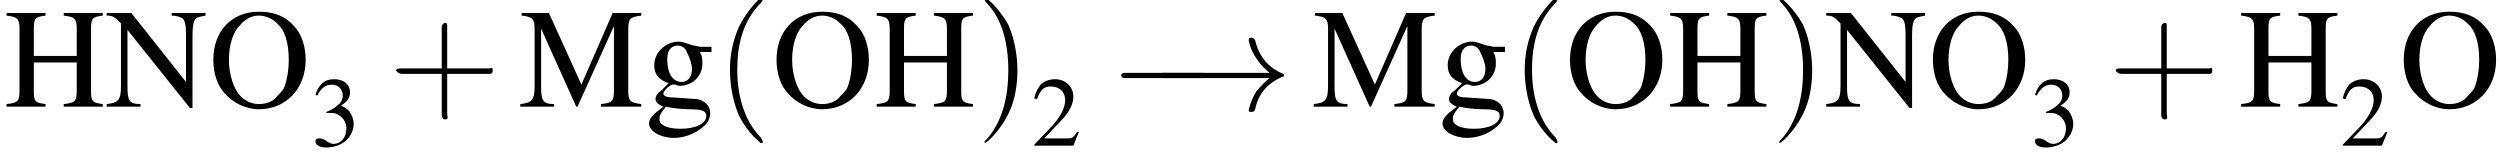 <?xml version='1.0' encoding='UTF-8'?>
<!---3.9-->
<svg version='1.1' xmlns='http://www.w3.org/2000/svg' xmlns:xlink='http://www.w3.org/1999/xlink' width='192.2pt' height='12.2pt' viewBox='23.9 7.1 192.2 12.2'>
<defs>
<path id='g1-0' d='M7.2-2.5C7.3-2.5 7.5-2.5 7.5-2.7S7.3-2.9 7.2-2.9H1.3C1.1-2.9 .9-2.9 .9-2.7S1.1-2.5 1.3-2.5H7.2Z'/>
<path id='g1-33' d='M9.1-2.5C8.5-2 8.2-1.6 8.1-1.5C7.6-.7 7.5 0 7.5 0C7.5 .1 7.6 .1 7.7 .1C7.9 .1 7.9 .1 8-.1C8.2-1.2 8.9-2.1 10.1-2.6C10.2-2.6 10.2-2.6 10.2-2.7S10.2-2.8 10.2-2.8C9.7-3 8.4-3.6 8-5.4C7.9-5.5 7.9-5.6 7.7-5.6C7.6-5.6 7.5-5.6 7.5-5.4C7.5-5.4 7.6-4.7 8.1-4C8.3-3.7 8.6-3.3 9.1-2.9H1C.8-2.9 .6-2.9 .6-2.7S.8-2.5 1-2.5H9.1Z'/>
<path id='g8-40' d='M2.6 1.9C2.6 1.9 2.6 1.9 2.5 1.7C1.5 .7 1.2-.8 1.2-2C1.2-3.4 1.5-4.7 2.5-5.7C2.6-5.8 2.6-5.9 2.6-5.9C2.6-5.9 2.6-6 2.5-6C2.5-6 1.8-5.4 1.3-4.4C.9-3.5 .8-2.7 .8-2C.8-1.4 .9-.4 1.3 .5C1.8 1.5 2.5 2 2.5 2C2.6 2 2.6 2 2.6 1.9Z'/>
<path id='g8-41' d='M2.3-2C2.3-2.6 2.2-3.6 1.8-4.5C1.3-5.4 .6-6 .5-6C.5-6 .5-5.9 .5-5.9C.5-5.9 .5-5.8 .6-5.7C1.4-4.9 1.8-3.6 1.8-2C1.8-.6 1.5 .8 .6 1.8C.5 1.9 .5 1.9 .5 1.9C.5 2 .5 2 .5 2C.6 2 1.3 1.4 1.8 .4C2.2-.4 2.3-1.3 2.3-2Z'/>
<path id='g8-43' d='M3.2-1.8H5.5C5.6-1.8 5.7-1.8 5.7-2S5.6-2.1 5.5-2.1H3.2V-4.4C3.2-4.5 3.2-4.6 3.1-4.6S2.9-4.5 2.9-4.4V-2.1H.7C.6-2.1 .4-2.1 .4-2S.6-1.8 .7-1.8H2.9V.4C2.9 .5 2.9 .7 3.1 .7S3.2 .5 3.2 .4V-1.8Z'/>
<use id='g7-50' xlink:href='#g3-50' transform='scale(.7)'/>
<use id='g7-51' xlink:href='#g3-51' transform='scale(.7)'/>
<use id='g11-72' xlink:href='#g3-72'/>
<use id='g11-77' xlink:href='#g3-77'/>
<use id='g11-78' xlink:href='#g3-78'/>
<use id='g11-79' xlink:href='#g3-79'/>
<use id='g11-103' xlink:href='#g3-103'/>
<use id='g12-40' xlink:href='#g8-40' transform='scale(1.4)'/>
<use id='g12-41' xlink:href='#g8-41' transform='scale(1.4)'/>
<use id='g12-43' xlink:href='#g8-43' transform='scale(1.4)'/>
<path id='g3-50' d='M5.2-1.5L5-1.5C4.6-.9 4.5-.8 4-.8H1.4L3.2-2.7C4.2-3.7 4.6-4.6 4.6-5.4C4.6-6.5 3.7-7.3 2.6-7.3C2-7.3 1.4-7.1 1-6.7C.7-6.3 .5-6 .3-5.2L.6-5.1C1-6.2 1.4-6.5 2.1-6.5C3.1-6.5 3.7-5.9 3.7-5C3.7-4.2 3.2-3.2 2.3-2.2L.3-.1V0H4.6L5.2-1.5Z'/>
<path id='g3-51' d='M1.7-3.6C2.3-3.6 2.6-3.6 2.8-3.5C3.5-3.2 3.9-2.6 3.9-1.9C3.9-.9 3.3-.2 2.5-.2C2.2-.2 2-.3 1.6-.6C1.2-.8 1.1-.8 .9-.8C.6-.8 .5-.7 .5-.5C.5-.1 .9 .2 1.7 .2C2.5 .2 3.4-.1 3.9-.6S4.7-1.7 4.7-2.4C4.7-2.9 4.5-3.4 4.2-3.8C4-4 3.8-4.2 3.3-4.4C4.1-4.9 4.3-5.3 4.3-5.9C4.3-6.7 3.6-7.3 2.6-7.3C2.1-7.3 1.6-7.2 1.2-6.8C.9-6.5 .7-6.2 .5-5.6L.7-5.5C1.1-6.3 1.6-6.7 2.3-6.7C3-6.7 3.5-6.2 3.5-5.5C3.5-5.1 3.3-4.7 3-4.5C2.7-4.2 2.4-4 1.7-3.7V-3.6Z'/>
<path id='g3-72' d='M2.3-3.9V-6C2.3-6.8 2.4-6.9 3.2-7V-7.2H.2V-7C1-6.9 1.2-6.8 1.2-6V-1.3C1.2-.4 1.1-.3 .2-.2V0H3.2V-.2C2.4-.3 2.3-.4 2.3-1.2V-3.4H5.6V-1.3C5.6-.4 5.5-.3 4.6-.2V0H7.6V-.2C6.8-.3 6.7-.4 6.7-1.2V-6C6.7-6.8 6.8-6.9 7.6-7V-7.2H4.6V-7C5.4-6.9 5.6-6.8 5.6-6V-3.9H2.3Z'/>
<path id='g3-77' d='M7.3-6.2V-1.3C7.3-.4 7.2-.3 6.3-.2V0H9.4V-.2C8.6-.3 8.4-.4 8.4-1.2V-6C8.4-6.8 8.6-6.9 9.4-7V-7.2H7.2L4.8-1.7L2.3-7.2H.2V-7C1-6.9 1.2-6.8 1.2-6V-1.6C1.2-.5 1-.3 .1-.2V0H2.7V-.2C1.8-.2 1.7-.5 1.7-1.6V-6L4.4 0H4.5L7.3-6.2Z'/>
<path id='g3-78' d='M6.7 .1V-5.6C6.7-6.2 6.8-6.7 7-6.8C7.1-6.9 7.3-6.9 7.7-7V-7.2H5.1V-7C5.5-7 5.7-6.9 5.9-6.8C6.1-6.7 6.2-6.3 6.2-5.6V-1.9L2-7.2H.1V-7C.6-7 .7-6.9 1.2-6.4V-1.6C1.2-.5 1-.3 .1-.2V0H2.7V-.2C1.8-.2 1.7-.5 1.7-1.6V-5.9L6.5 .1H6.7Z'/>
<path id='g3-79' d='M3.9-7.3C1.8-7.3 .4-5.8 .4-3.6C.4-2.6 .7-1.6 1.3-1C1.9-.3 2.9 .2 3.9 .2C6 .2 7.5-1.4 7.5-3.6C7.5-4.6 7.2-5.6 6.6-6.2C5.9-7 5-7.3 3.9-7.3ZM3.9-7C4.4-7 4.9-6.8 5.3-6.4C5.9-5.9 6.2-4.9 6.2-3.6C6.2-2.9 6.1-2.2 5.9-1.6C5.8-1.3 5.6-1.1 5.3-.8C5-.4 4.5-.2 3.9-.2C3.4-.2 2.9-.4 2.5-.8C2-1.3 1.6-2.4 1.6-3.6C1.6-4.7 1.9-5.7 2.4-6.2C2.8-6.7 3.3-7 3.9-7Z'/>
<path id='g3-103' d='M5.1-4.2V-4.6H4.3C4.1-4.6 3.9-4.7 3.7-4.7L3.4-4.8C3.1-4.9 2.8-5 2.6-5C1.6-5 .7-4.2 .7-3.2C.7-2.5 1-2.1 1.8-1.8C1.6-1.6 1.4-1.4 1.3-1.3C.9-1 .8-.8 .8-.6C.8-.4 .9-.2 1.4 0C.6 .6 .3 .9 .3 1.3C.3 1.9 1.2 2.4 2.2 2.4C3 2.4 3.8 2.1 4.4 1.6C4.8 1.3 5 .9 5 .5C5-.1 4.5-.6 3.7-.6L2.3-.7C1.7-.7 1.4-.8 1.4-1C1.4-1.2 1.8-1.6 2.1-1.7C2.2-1.7 2.3-1.7 2.3-1.7C2.5-1.6 2.7-1.6 2.7-1.6C3.1-1.6 3.6-1.8 3.9-2.1C4.2-2.4 4.4-2.8 4.4-3.3C4.4-3.6 4.4-3.9 4.2-4.2H5.1ZM1.6 0C2 .1 2.8 .2 3.4 .2C4.3 .2 4.7 .3 4.7 .7C4.7 1.3 3.9 1.7 2.7 1.7C1.7 1.7 1.1 1.4 1.1 1C1.1 .7 1.1 .6 1.6 0ZM1.7-3.7C1.7-4.3 2-4.7 2.5-4.7C2.8-4.7 3.1-4.5 3.2-4.2C3.4-3.8 3.6-3.3 3.6-2.9C3.6-2.3 3.3-1.9 2.8-1.9C2.1-1.9 1.7-2.6 1.7-3.6V-3.7Z'/>
<path id='g13-45' d='M.1-2.7V-2.1H3V-2.7H.1Z'/>
</defs>
<g id='page1'>

<use x='24.2' y='15.3' xlink:href='#g11-72'/>
<use x='32' y='15.3' xlink:href='#g11-78'/>
<use x='39.9' y='15.3' xlink:href='#g11-79'/>
<use x='47.8' y='18.3' xlink:href='#g7-51'/>
<use x='53.8' y='15.3' xlink:href='#g12-43'/>
<use x='63.8' y='15.3' xlink:href='#g11-77'/>
<use x='73.5' y='15.3' xlink:href='#g11-103'/>
<use x='78.9' y='15.3' xlink:href='#g12-40'/>
<use x='83.2' y='15.3' xlink:href='#g11-79'/>
<use x='91.1' y='15.3' xlink:href='#g11-72'/>
<use x='98.9' y='15.3' xlink:href='#g12-41'/>
<use x='103.2' y='18.3' xlink:href='#g7-50'/>
<use x='109.2' y='15.6' xlink:href='#g1-0'/>
<use x='112.4' y='15.6' xlink:href='#g1-33'/>
<use x='124.8' y='15.3' xlink:href='#g11-77'/>
<use x='134.5' y='15.3' xlink:href='#g11-103'/>
<use x='140' y='15.3' xlink:href='#g12-40'/>
<use x='144.2' y='15.3' xlink:href='#g11-79'/>
<use x='152.1' y='15.3' xlink:href='#g11-72'/>
<use x='160' y='15.3' xlink:href='#g12-41'/>
<use x='164.2' y='15.3' xlink:href='#g11-78'/>
<use x='172.1' y='15.3' xlink:href='#g11-79'/>
<use x='180' y='18.3' xlink:href='#g7-51'/>
<use x='186' y='15.3' xlink:href='#g12-43'/>
<use x='196' y='15.3' xlink:href='#g11-72'/>
<use x='203.8' y='18.3' xlink:href='#g7-50'/>
<use x='208.3' y='15.3' xlink:href='#g11-79'/>
</g>
</svg>